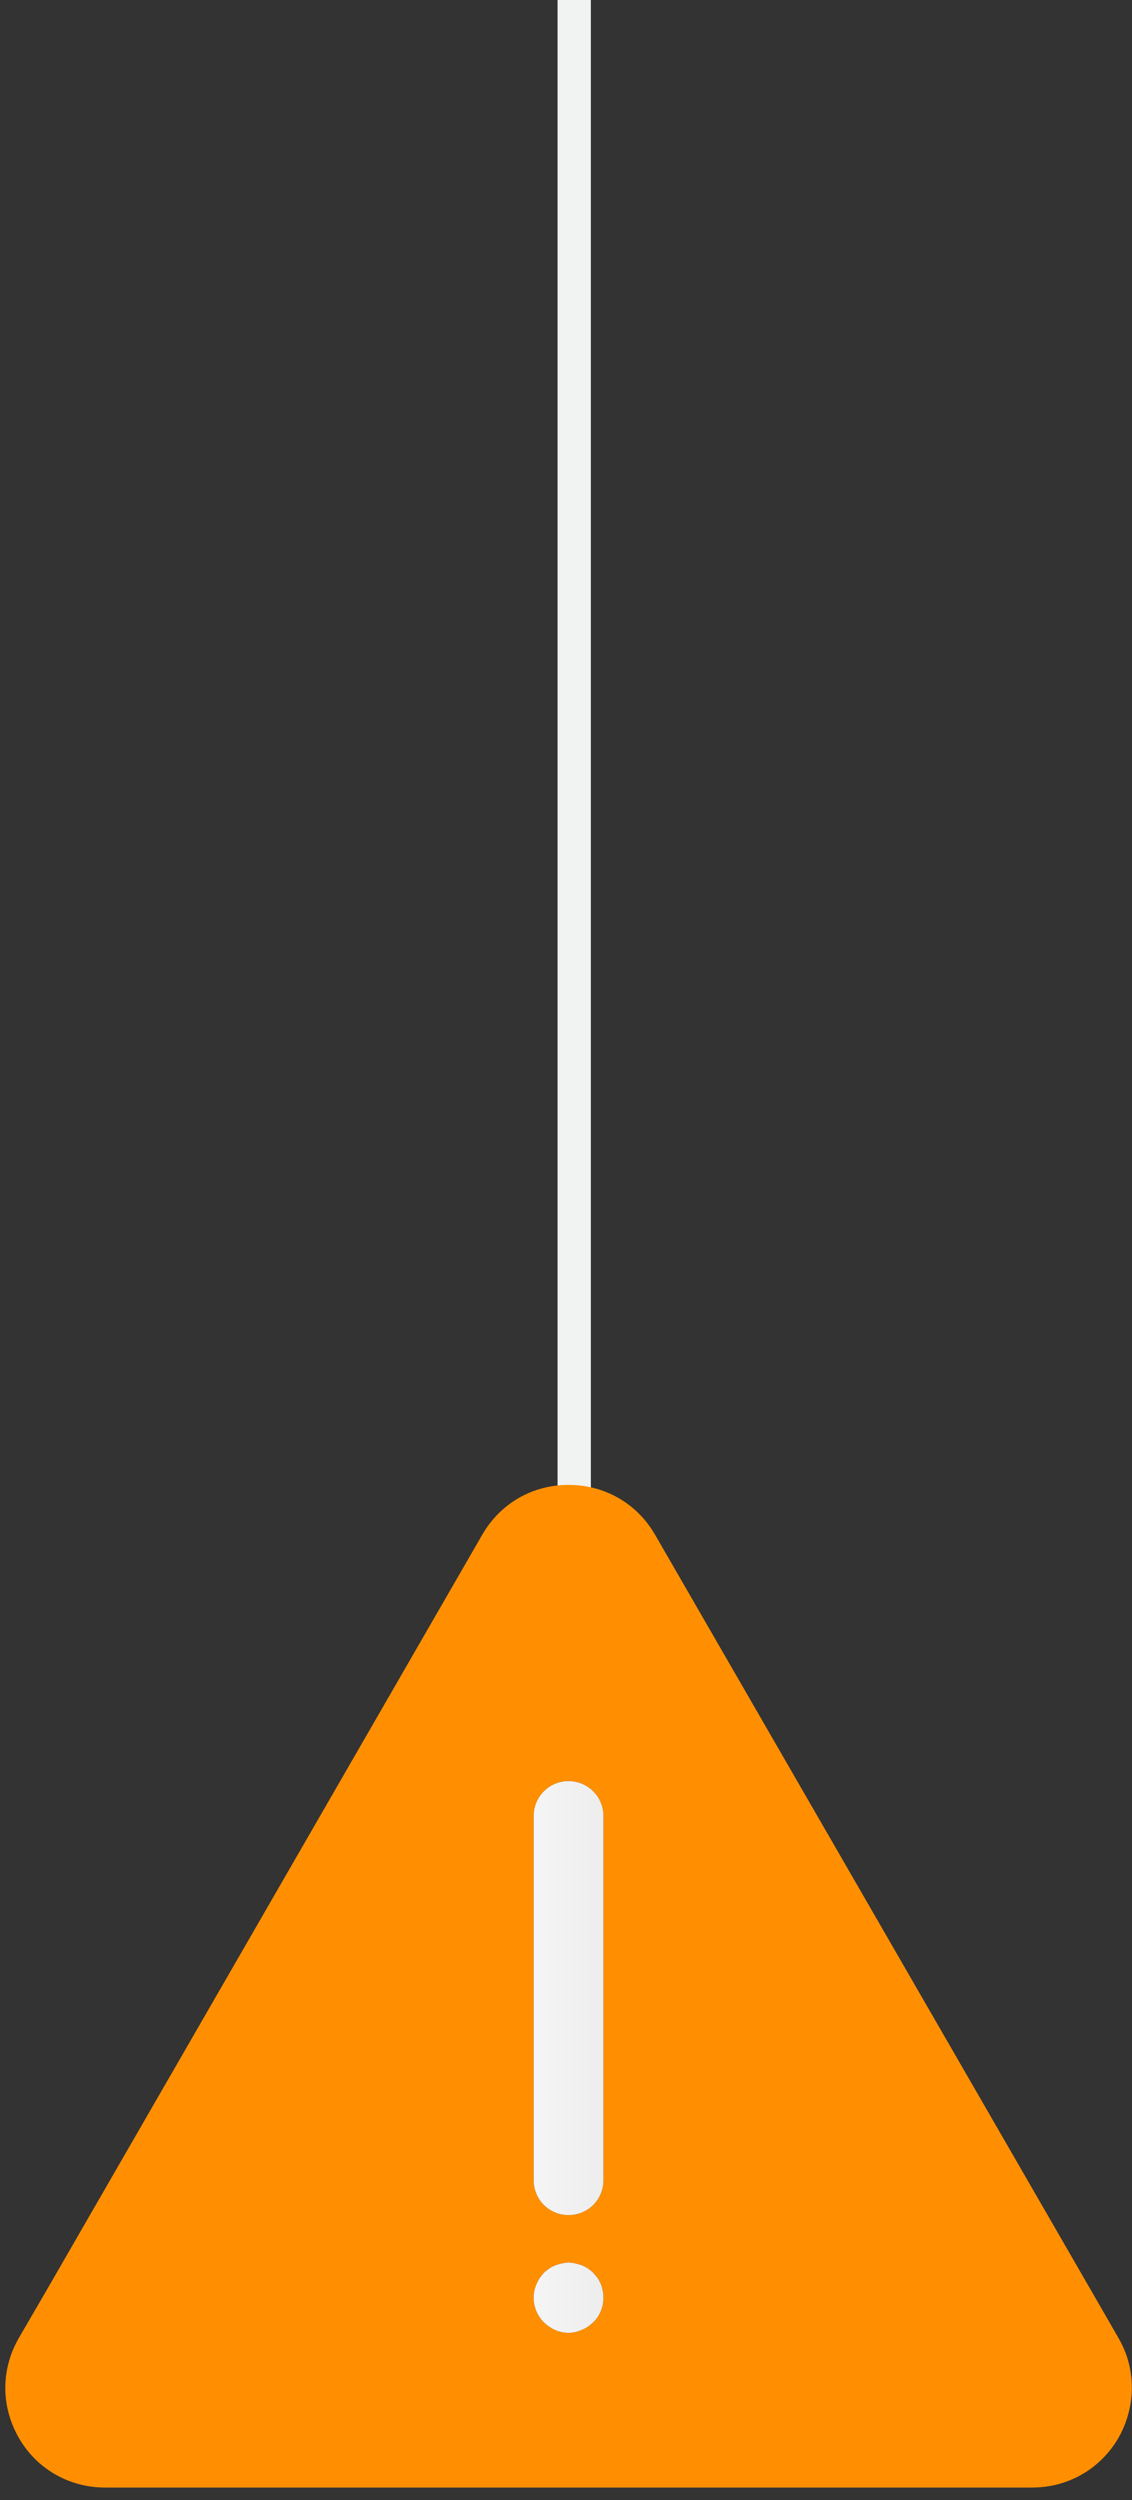 <?xml version="1.0" encoding="UTF-8"?>
<svg xmlns="http://www.w3.org/2000/svg" width="87" height="192" viewBox="0 0 87 192" fill="none">
  <rect x="0" y="0" width="87" height="192" fill="#333333" stroke="none"/>
  <path d="M45.41 -72.965H42.852V122.514H45.41V-72.965Z" fill="#F1F2F2"></path>
  <path d="M86.689 181.243C86.528 180.671 86.278 180.117 85.957 179.545L83.866 175.917L50.343 117.859C48.949 115.447 46.465 114.035 43.695 114.035C40.925 114.035 38.459 115.447 37.065 117.859L3.489 176.043L1.451 179.545C1.13 180.117 0.88 180.671 0.719 181.243C0.129 183.244 0.379 185.353 1.451 187.229C2.827 189.606 5.311 191.035 8.081 191.035H79.327C82.097 191.035 84.563 189.606 85.957 187.229C87.011 185.353 87.261 183.244 86.689 181.243ZM45.589 178.348C45.339 178.58 45.053 178.795 44.731 178.92C44.41 179.063 44.053 179.152 43.695 179.152C42.98 179.152 42.319 178.848 41.801 178.348C41.301 177.847 41.015 177.168 41.015 176.436C41.015 176.275 41.032 176.114 41.068 175.917C41.104 175.757 41.158 175.596 41.229 175.417C41.3 175.274 41.372 175.095 41.479 174.953C41.569 174.827 41.676 174.684 41.801 174.542C41.926 174.416 42.069 174.327 42.212 174.22C42.355 174.113 42.516 174.041 42.676 173.97C42.837 173.916 42.998 173.862 43.177 173.827C43.516 173.737 43.874 173.737 44.231 173.827C44.392 173.862 44.571 173.916 44.731 173.97C44.892 174.041 45.035 174.113 45.196 174.22C45.339 174.327 45.464 174.416 45.589 174.542C45.714 174.684 45.839 174.827 45.929 174.953C46.036 175.095 46.107 175.274 46.179 175.417C46.25 175.596 46.286 175.757 46.322 175.917C46.358 176.114 46.376 176.275 46.376 176.436C46.376 177.168 46.108 177.847 45.589 178.348ZM46.376 167.429C46.376 168.93 45.178 170.11 43.695 170.11C42.212 170.11 41.015 168.93 41.015 167.429V139.464C41.015 137.963 42.23 136.783 43.695 136.783C45.16 136.783 46.376 137.963 46.376 139.464V167.429Z" fill="#FF8F00"></path>
  <path d="M46.376 139.464V167.429C46.376 168.93 45.178 170.11 43.695 170.11C42.212 170.11 41.015 168.93 41.015 167.429V139.464C41.015 137.962 42.23 136.783 43.695 136.783C45.16 136.783 46.376 137.962 46.376 139.464Z" fill="url(#paint0_linear_65_6107)"></path>
  <path d="M46.376 176.436C46.376 177.168 46.108 177.847 45.589 178.348C45.339 178.58 45.053 178.795 44.731 178.92C44.41 179.063 44.053 179.152 43.695 179.152C42.98 179.152 42.319 178.848 41.801 178.348C41.301 177.847 41.015 177.168 41.015 176.436C41.015 176.275 41.032 176.114 41.068 175.918C41.104 175.757 41.158 175.596 41.229 175.417C41.301 175.274 41.372 175.096 41.479 174.953C41.569 174.827 41.676 174.685 41.801 174.542C41.926 174.416 42.069 174.327 42.212 174.22C42.355 174.113 42.516 174.041 42.676 173.97C42.837 173.916 42.998 173.863 43.177 173.827C43.516 173.737 43.874 173.737 44.231 173.827C44.392 173.863 44.571 173.916 44.731 173.97C44.892 174.041 45.035 174.113 45.196 174.22C45.339 174.327 45.464 174.416 45.589 174.542C45.714 174.685 45.839 174.827 45.929 174.953C46.036 175.096 46.108 175.274 46.179 175.417C46.25 175.596 46.286 175.757 46.322 175.918C46.358 176.114 46.376 176.275 46.376 176.436Z" fill="url(#paint1_linear_65_6107)"></path>
  <defs>
    <linearGradient id="paint0_linear_65_6107" x1="41.015" y1="153.438" x2="46.376" y2="153.438" gradientUnits="userSpaceOnUse">
      <stop stop-color="#F5F5F5"></stop>
      <stop offset="1" stop-color="#EDEDED"></stop>
    </linearGradient>
    <linearGradient id="paint1_linear_65_6107" x1="41.015" y1="176.454" x2="46.376" y2="176.454" gradientUnits="userSpaceOnUse">
      <stop stop-color="#F5F5F5"></stop>
      <stop offset="1" stop-color="#EDEDED"></stop>
    </linearGradient>
  </defs>
</svg>
